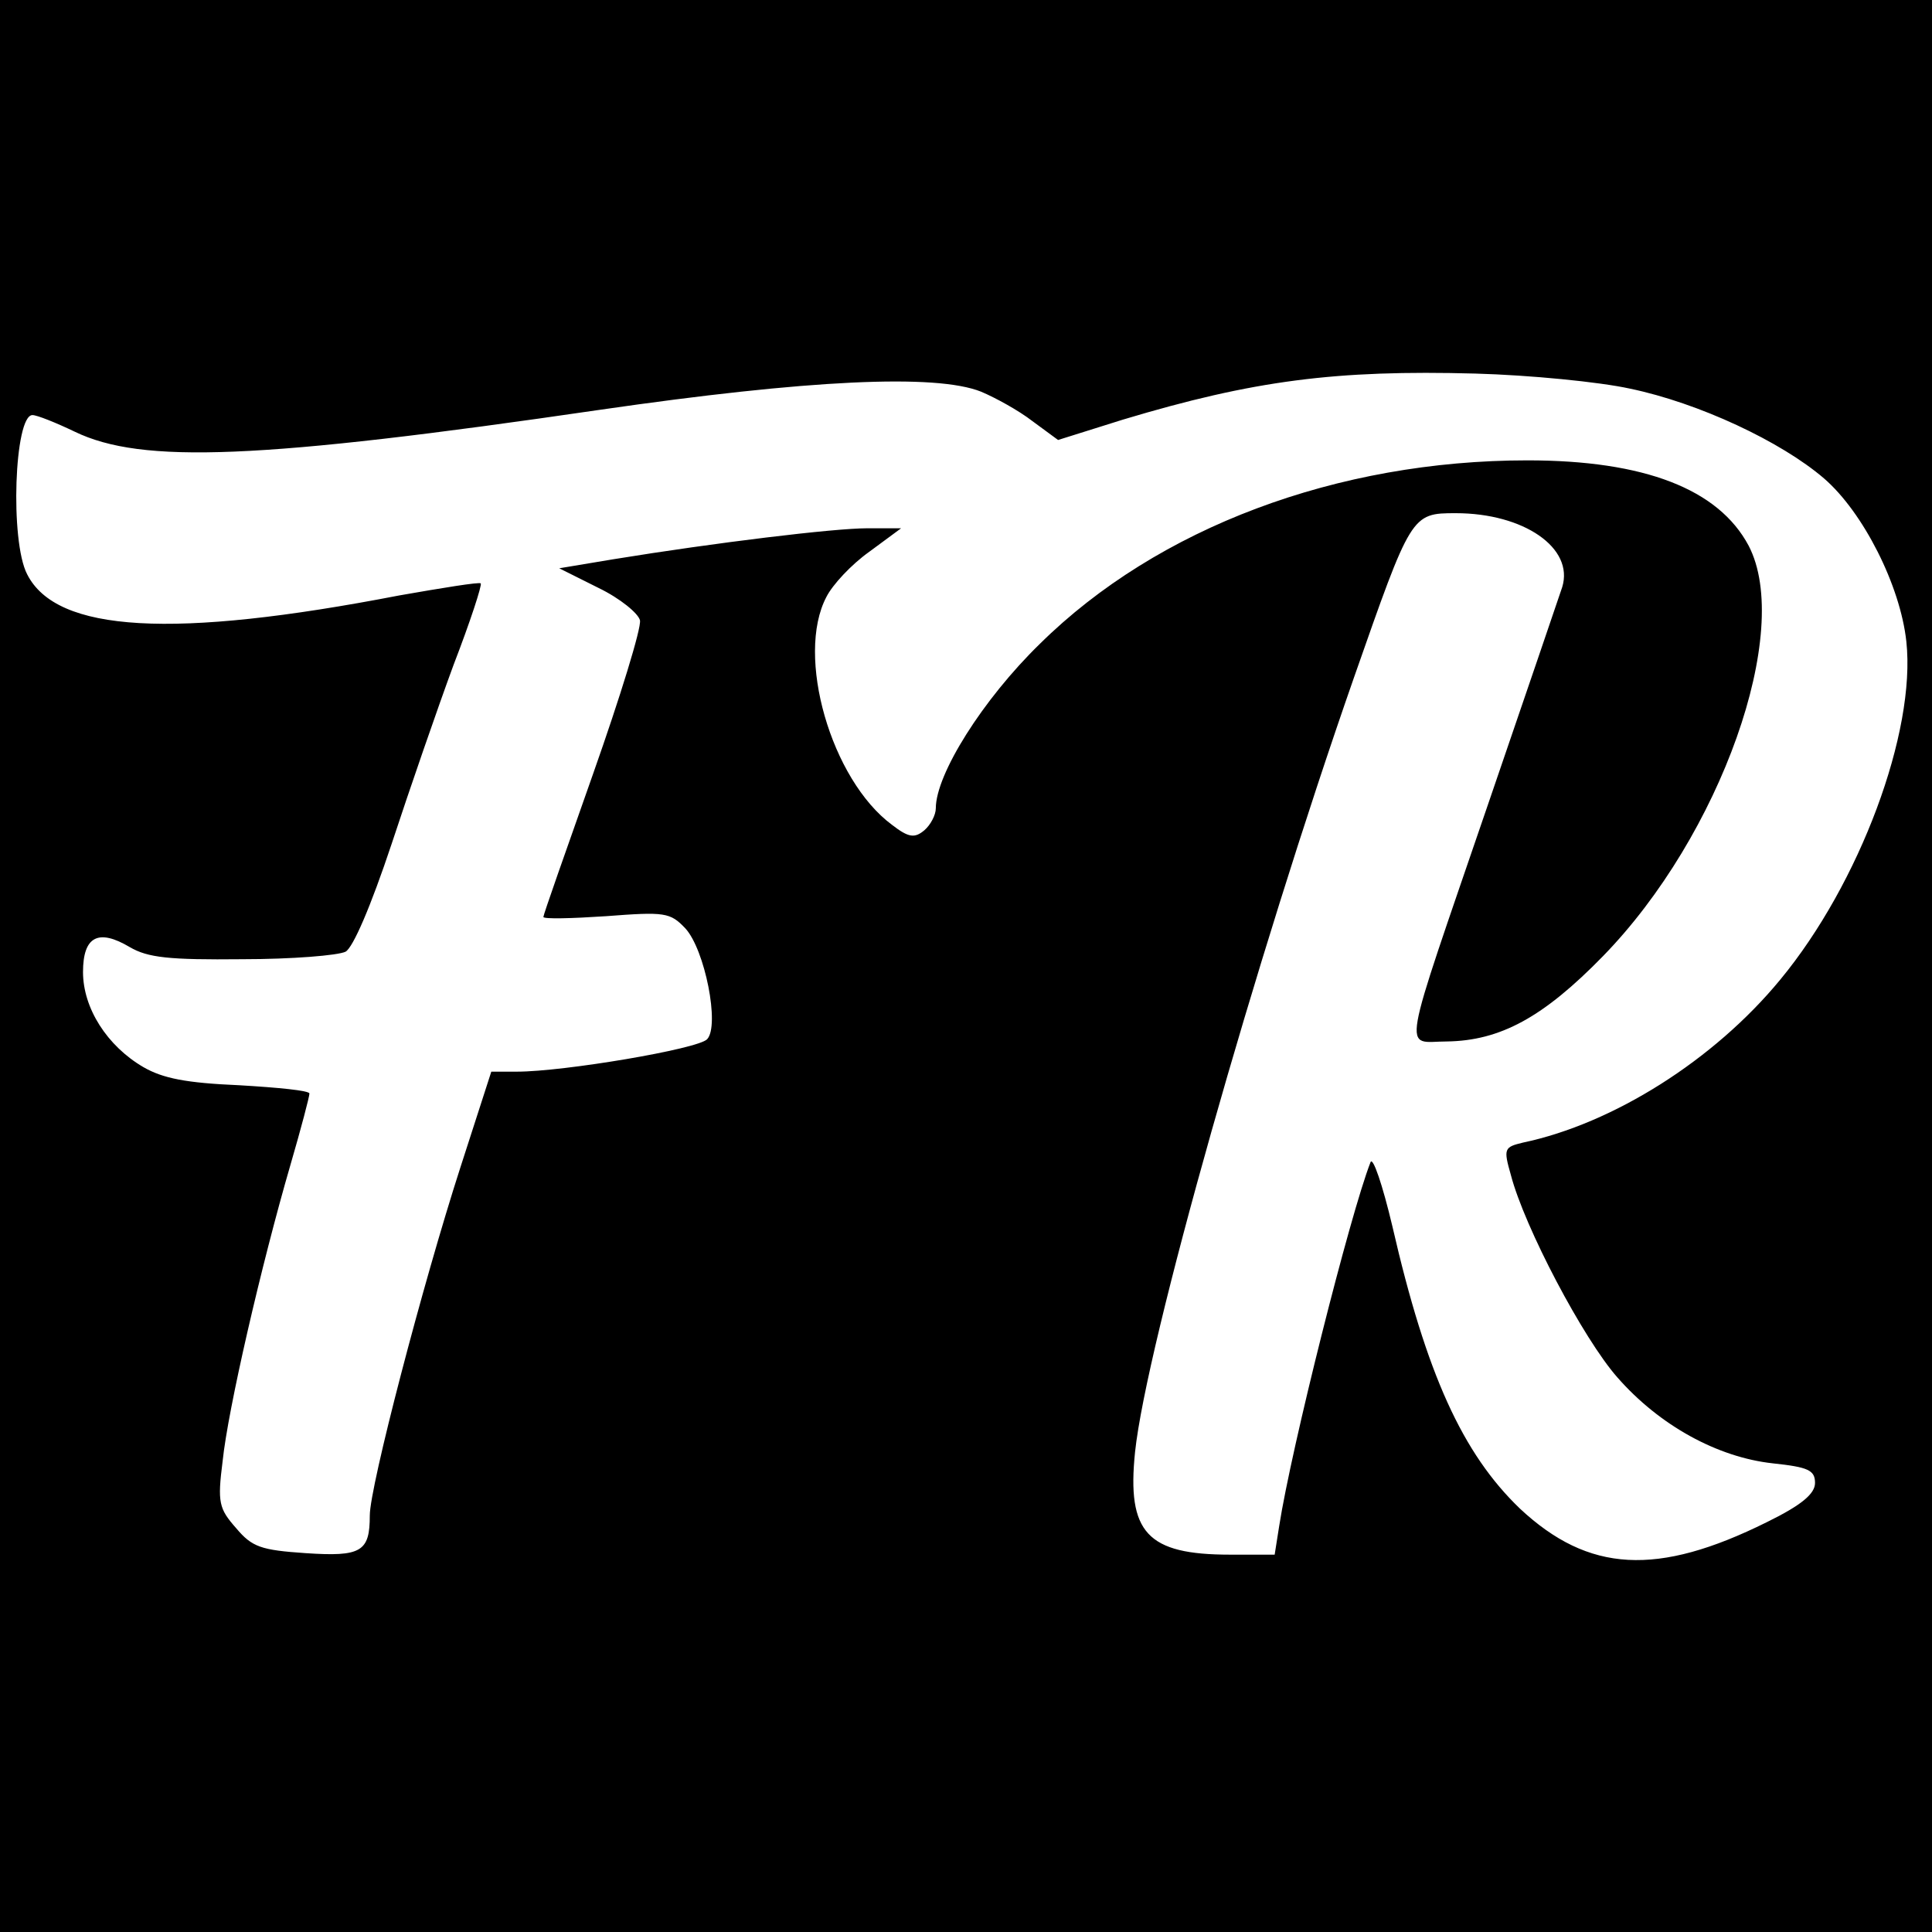 <?xml version="1.0" standalone="no"?>
<!DOCTYPE svg PUBLIC "-//W3C//DTD SVG 20010904//EN"
 "http://www.w3.org/TR/2001/REC-SVG-20010904/DTD/svg10.dtd">
<svg version="1.0" xmlns="http://www.w3.org/2000/svg"
 width="256pt" height="256pt" viewBox="0 0 256 256"
 preserveAspectRatio="xMidYMid meet">
<g transform="translate(0,256) scale(0.1,-0.1)"
fill="#000000" stroke="none">
<path d="M0 1280 l0 -1280 1280 0 1280 0 0 1280 0 1280 -1280 0 -1280 0 0
-1280z m2160 765 c91 -19 200 -70 257 -119 52 -45 101 -142 109 -216 13 -120
-62 -321 -167 -448 -88 -107 -222 -191 -341 -216 -25 -6 -26 -8 -16 -43 18
-69 96 -217 141 -268 56 -64 133 -106 206 -114 47 -5 56 -9 56 -26 0 -14 -17
-29 -64 -52 -145 -72 -236 -67 -327 18 -76 73 -124 178 -169 374 -13 55 -26
93 -29 85 -27 -69 -105 -379 -121 -482 l-6 -38 -59 0 c-110 0 -137 29 -126
136 15 142 159 651 290 1026 76 217 76 218 135 218 90 0 157 -46 141 -98 -5
-15 -49 -144 -98 -287 -118 -345 -113 -315 -55 -315 71 1 128 32 207 113 156
160 252 431 193 544 -40 75 -138 113 -293 113 -252 0 -490 -89 -646 -243 -76
-74 -138 -173 -138 -218 0 -9 -7 -22 -15 -29 -13 -11 -21 -10 -43 7 -81 60
-128 224 -87 302 8 16 33 43 57 60 l42 31 -45 0 c-44 0 -201 -19 -336 -41
l-72 -12 52 -26 c29 -14 53 -34 55 -43 2 -10 -26 -101 -62 -203 -36 -102 -66
-187 -66 -190 0 -3 38 -2 83 1 78 6 85 5 105 -16 26 -28 46 -129 29 -147 -12
-13 -190 -43 -252 -43 l-34 0 -41 -127 c-50 -155 -120 -423 -120 -461 0 -48
-11 -55 -85 -50 -59 4 -71 8 -92 33 -23 26 -25 34 -18 89 7 68 51 259 90 393
14 48 25 90 25 94 0 4 -42 8 -93 11 -70 3 -101 9 -127 24 -48 28 -80 78 -80
126 0 47 20 58 62 33 24 -14 52 -17 149 -16 66 0 127 5 137 10 10 6 33 59 61
143 24 73 61 180 82 237 22 57 38 106 36 108 -2 2 -51 -6 -108 -16 -300 -58
-454 -49 -493 28 -23 44 -17 211 7 211 6 0 31 -10 56 -22 89 -43 244 -37 696
29 276 40 445 48 505 24 19 -8 50 -25 68 -39 l34 -25 86 27 c173 52 282 66
467 61 72 -2 164 -11 205 -20z"/>
</g>
</svg>
